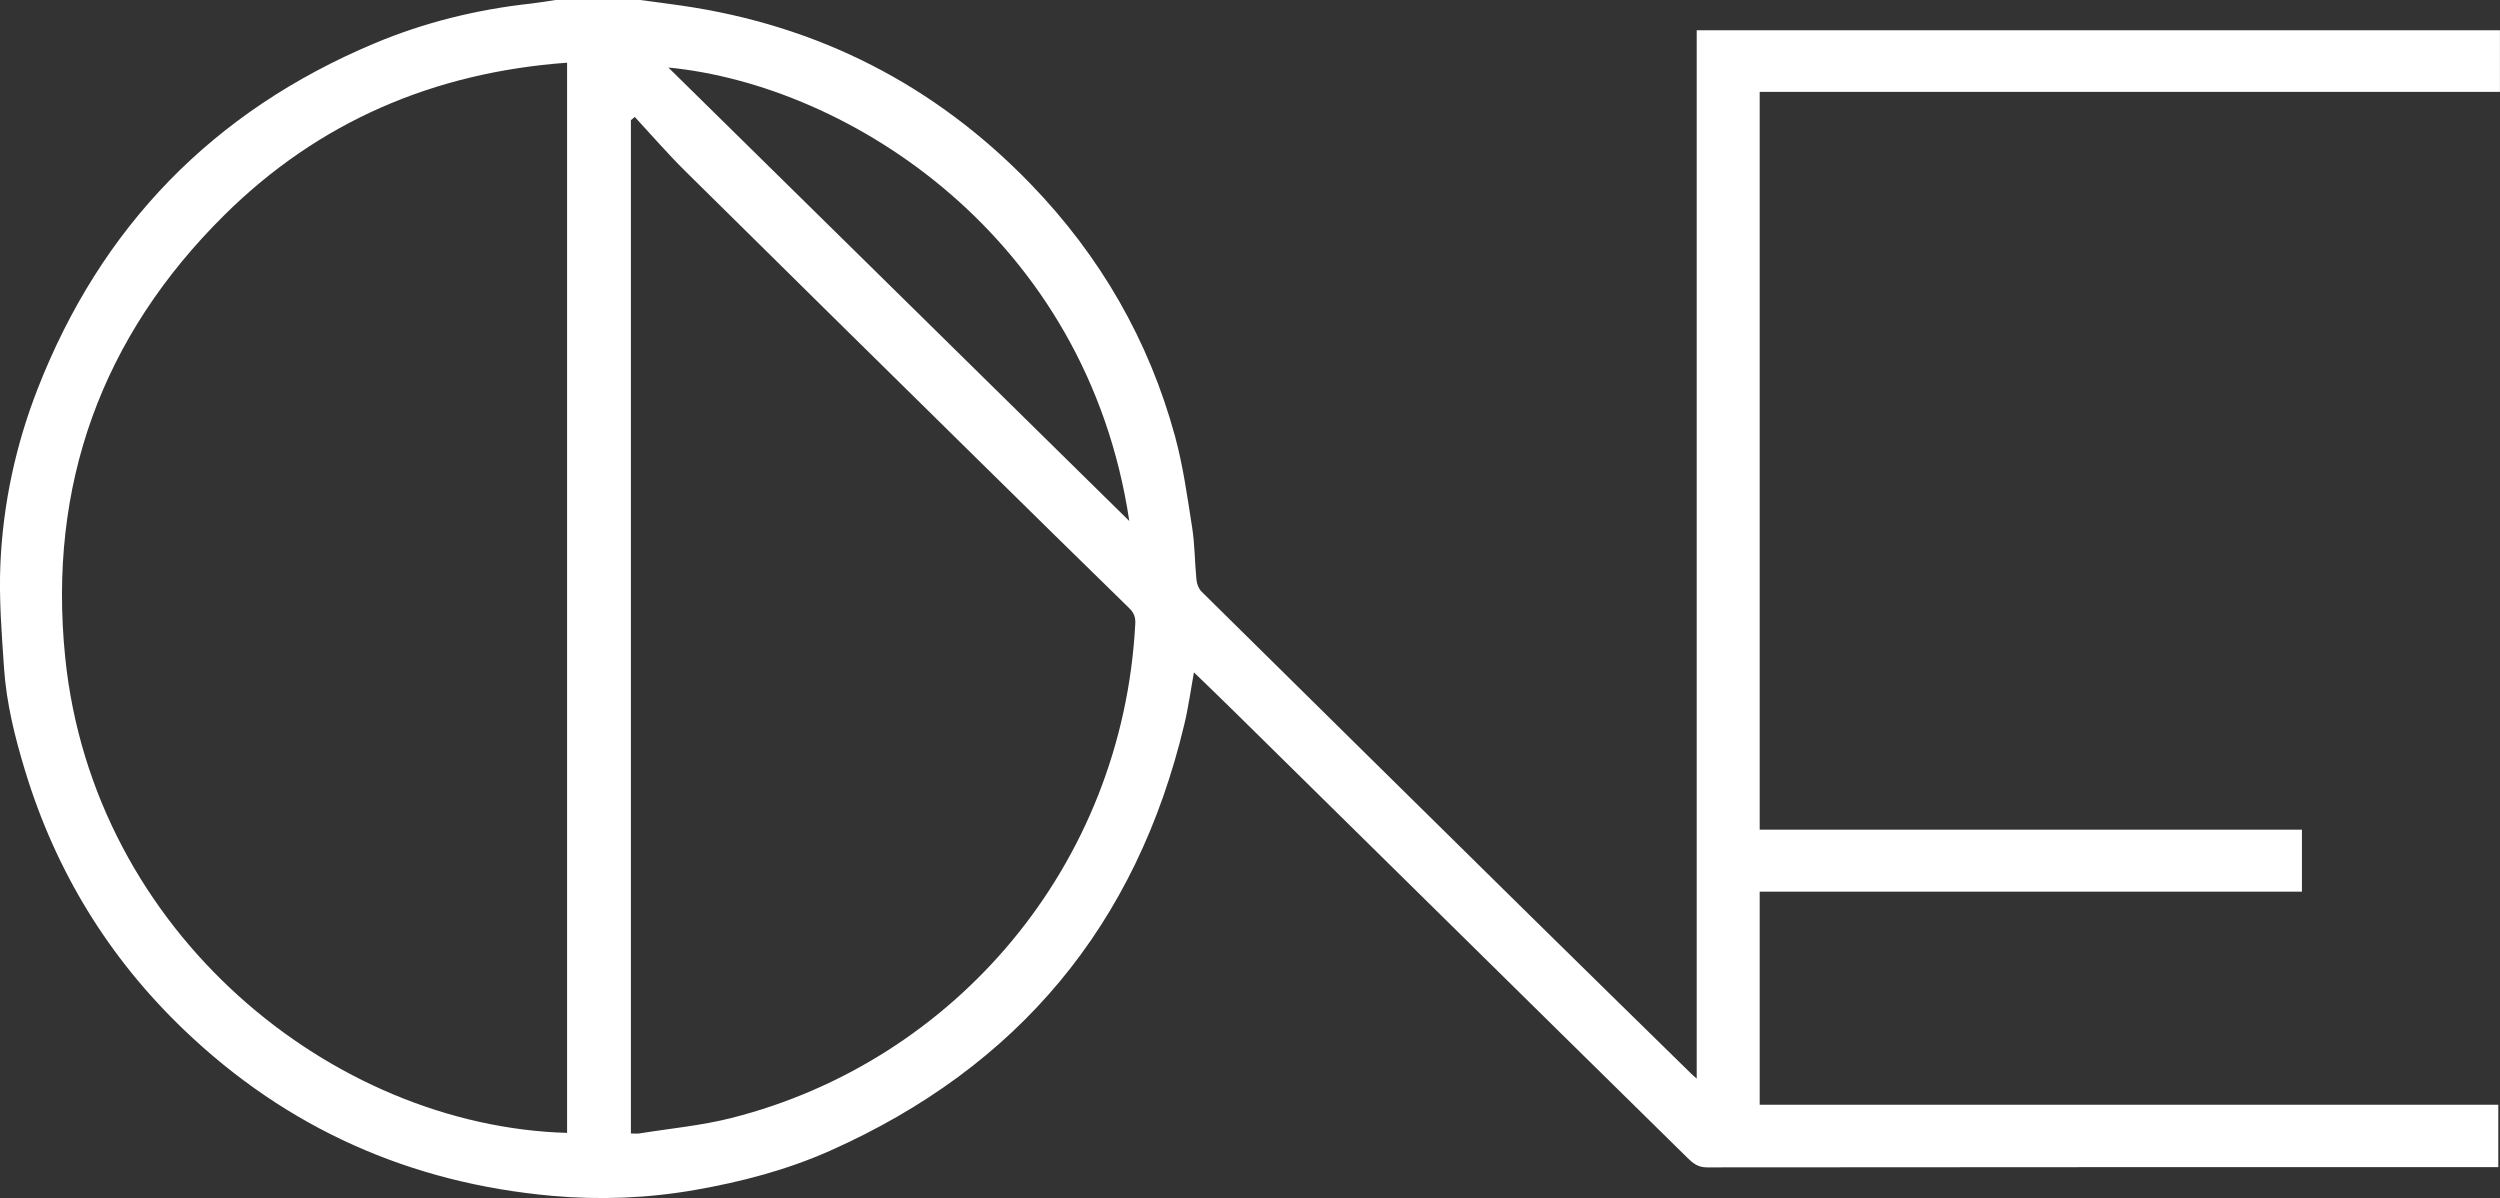 <?xml version="1.0" encoding="UTF-8"?>
<svg id="Ebene_1" data-name="Ebene 1" xmlns="http://www.w3.org/2000/svg" viewBox="0 0 450.99 216.13">
  <rect x="0" y="0" width="450.99" height="216.13" fill="#333333" stroke="none"/>
  <defs>
    <style>
      .cls-1 {
        fill: #fff;
      }
    </style>
  </defs>
  <path class="cls-1" d="M120.57,12.18c27.75,27.29,55.35,54.45,83.15,81.81-7.65-51.18-50.39-78.61-83.15-81.81M114.51,21.1c-.24.19-.46.38-.7.57v182.8c.58,0,1.05.07,1.51,0,5.54-.9,11.19-1.41,16.63-2.79,40.24-10.19,70.57-45.49,72.85-89.17.06-1.18-.25-1.97-1.08-2.79-8.88-8.66-17.71-17.35-26.55-26.05-17.88-17.61-35.77-35.2-53.6-52.85-3.14-3.11-6.04-6.46-9.04-9.71M102.3,11.31c-24.04,1.75-44.81,10.64-61.8,27.46-22.18,21.94-31.89,48.78-28.74,79.81,5.05,49.65,48.1,84.57,90.54,85.79V11.31ZM115.51,0c2.48.34,4.96.65,7.43,1.01,24.68,3.57,45.73,14.31,63.04,32.24,12.49,12.93,21.26,28.1,25.99,45.45,1.46,5.38,2.23,10.96,3.09,16.47.49,3.11.46,6.29.78,9.44.07.73.4,1.6.91,2.11,19.78,19.54,39.59,39.07,59.4,58.58,9.63,9.49,19.29,18.93,28.95,28.4.24.24.51.46.98.88V5.46h144.9v11.11h-133.54v133.1h97.82v11.18h-97.82v38.44h133.24v11.26h-1.92c-46.96,0-93.9-.01-140.85.04-1.59,0-2.51-.74-3.47-1.69-7.54-7.41-15.07-14.82-22.6-22.24-19.65-19.35-39.29-38.71-58.93-58.05-2.43-2.4-4.89-4.76-7.53-7.32-.6,3.32-1.01,6.39-1.74,9.4-8.61,36.17-29.96,61.79-63.9,76.9-7.8,3.47-16.02,5.62-24.4,7.08-8.5,1.49-17.14,1.82-25.7,1.06-25.57-2.28-47.85-12.13-66.45-29.95-13.63-13.05-23.15-28.65-28.65-46.7-1.85-6.07-3.38-12.21-3.81-18.54-.43-6.32-.94-12.69-.65-19.01.5-10.78,2.77-21.29,6.71-31.38,11.44-29.3,31.69-50.11,60.7-62.3,9.07-3.82,18.55-6.14,28.34-7.21,1.49-.17,2.96-.43,4.45-.65h15.24Z"/>
</svg>